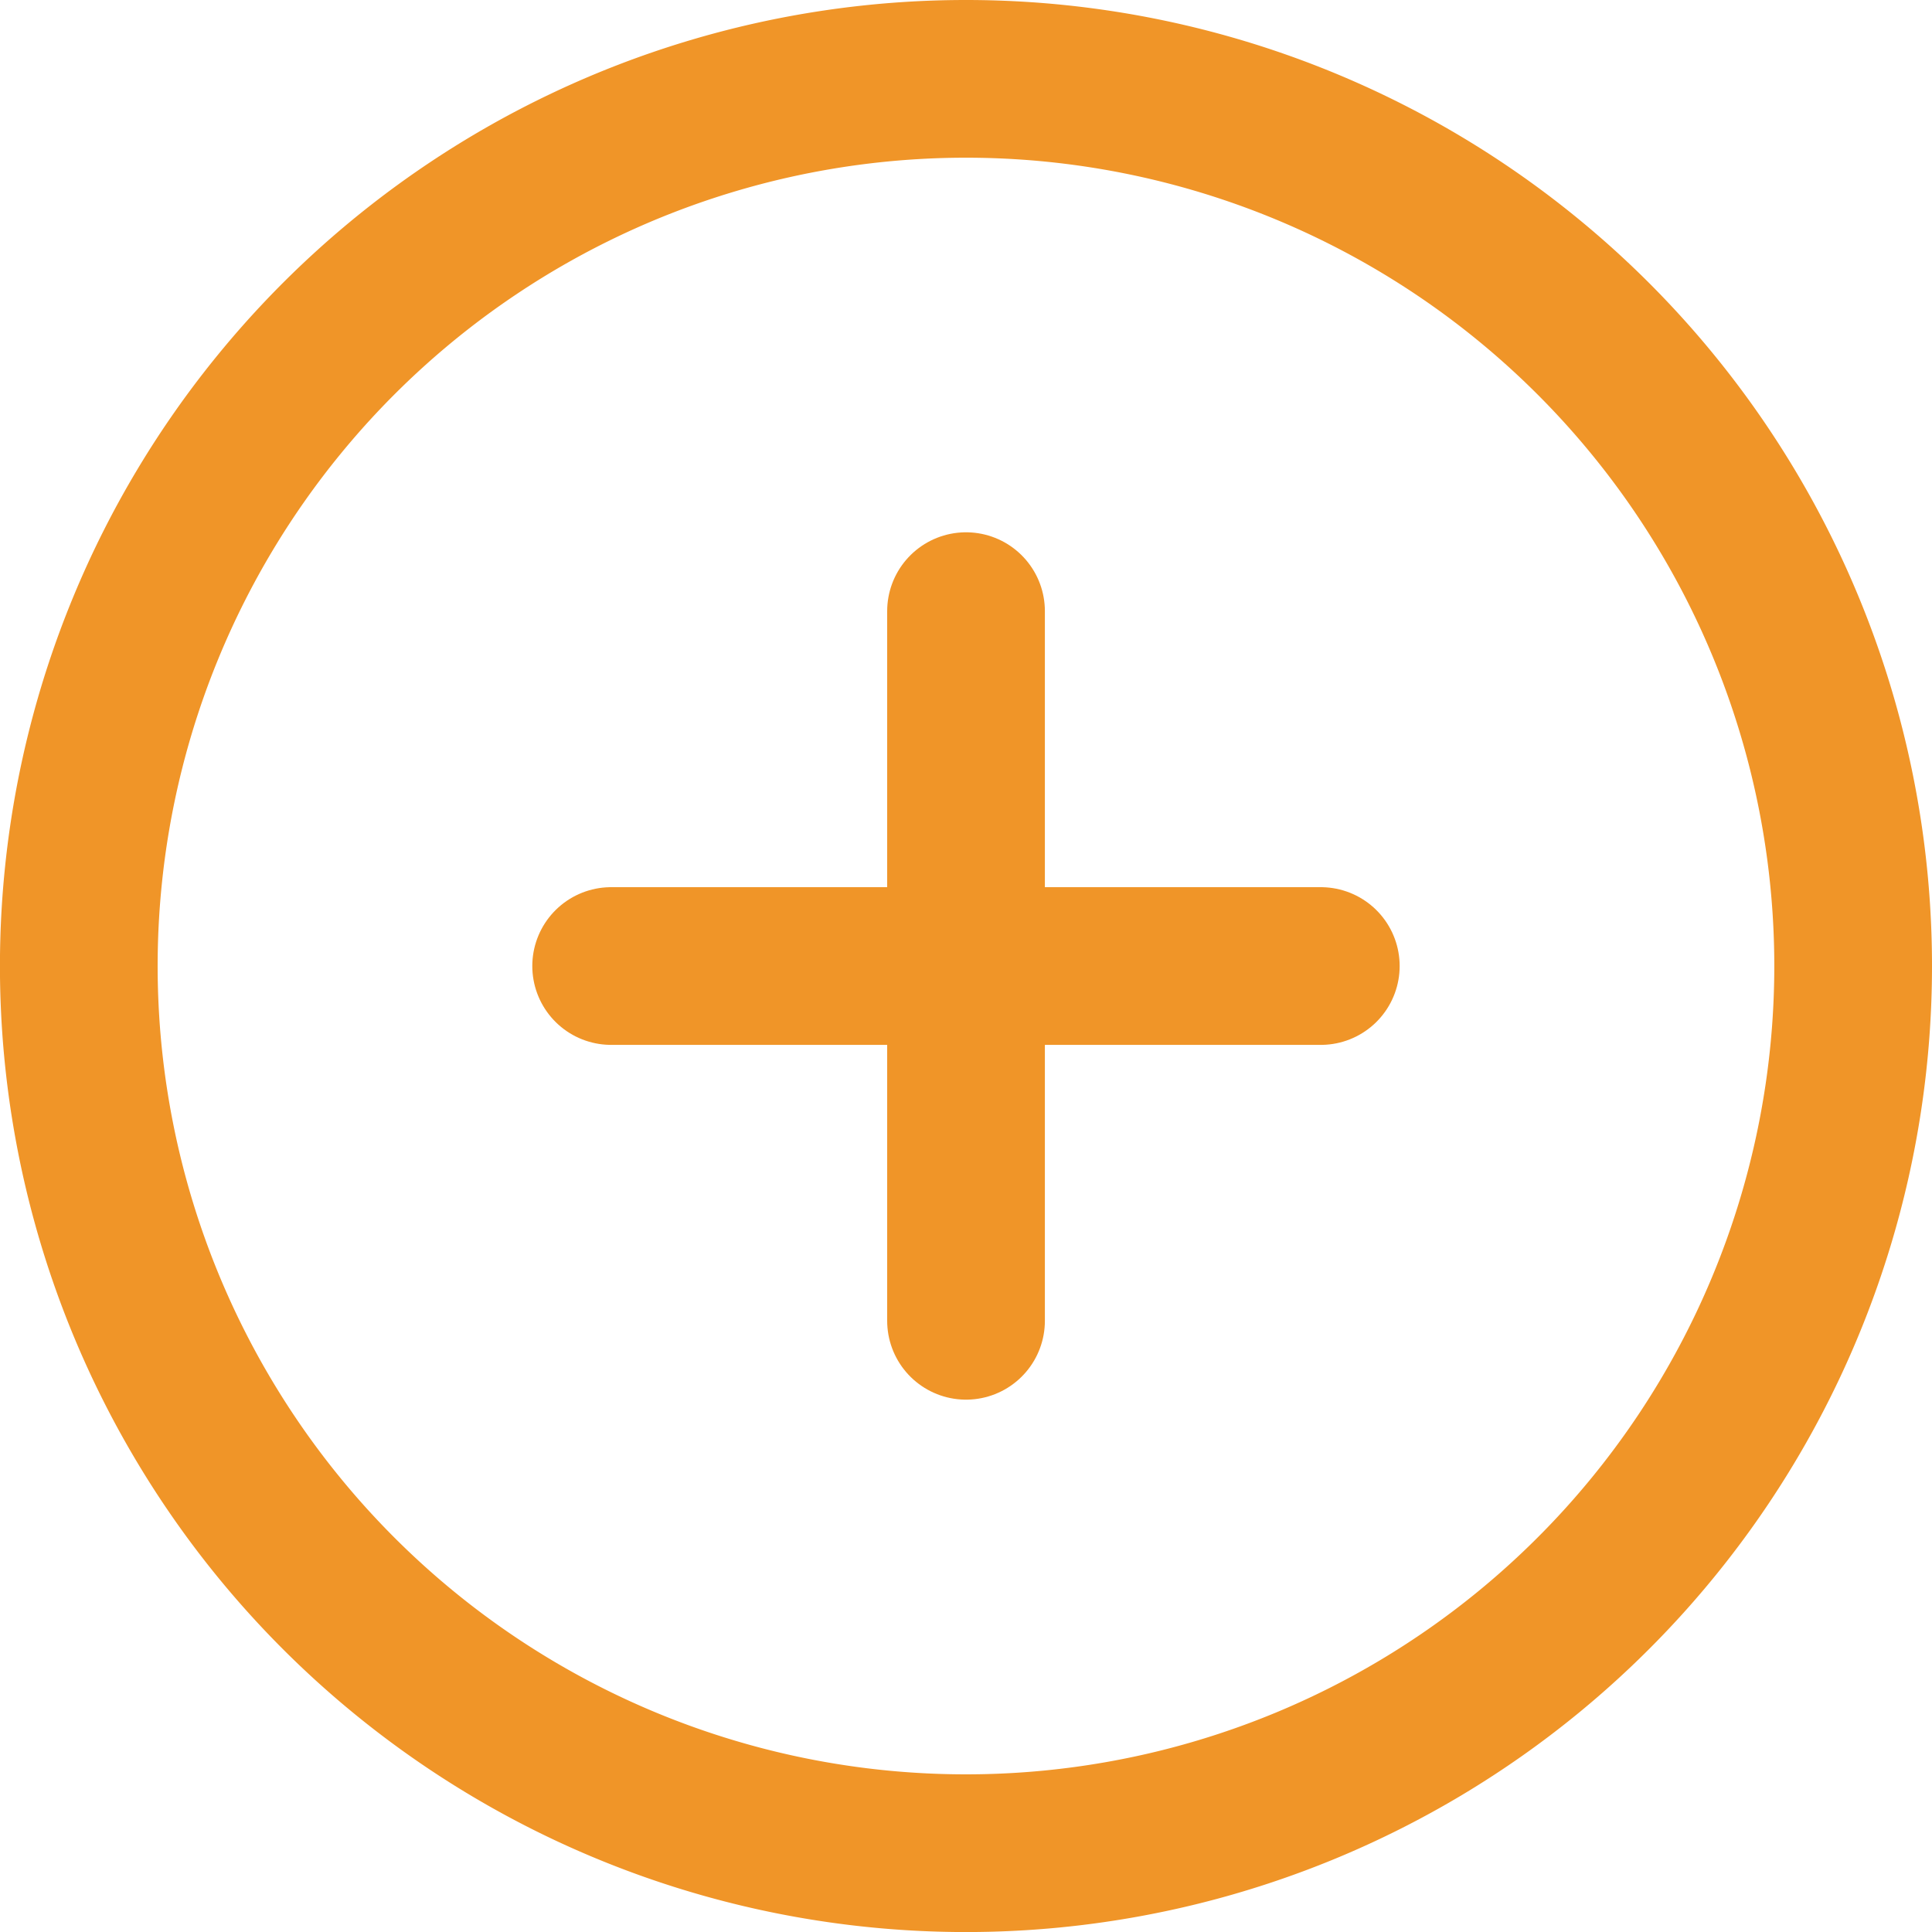 <svg xmlns="http://www.w3.org/2000/svg" width="36.753" height="36.753" viewBox="0 0 36.753 36.753"><g data-name="Icon feather-plus-circle" fill="none" stroke="#f09528" stroke-linecap="round" stroke-linejoin="round" stroke-width="3"><path data-name="Tracé 2174" d="M35.253 18.377A16.877 16.877 0 1 1 18.377 1.5a16.877 16.877 0 0 1 16.876 16.877z"/><path data-name="Tracé 2175" d="M18.377 11.626v13.5"/><path data-name="Tracé 2176" d="M11.626 18.377h13.5"/></g></svg>